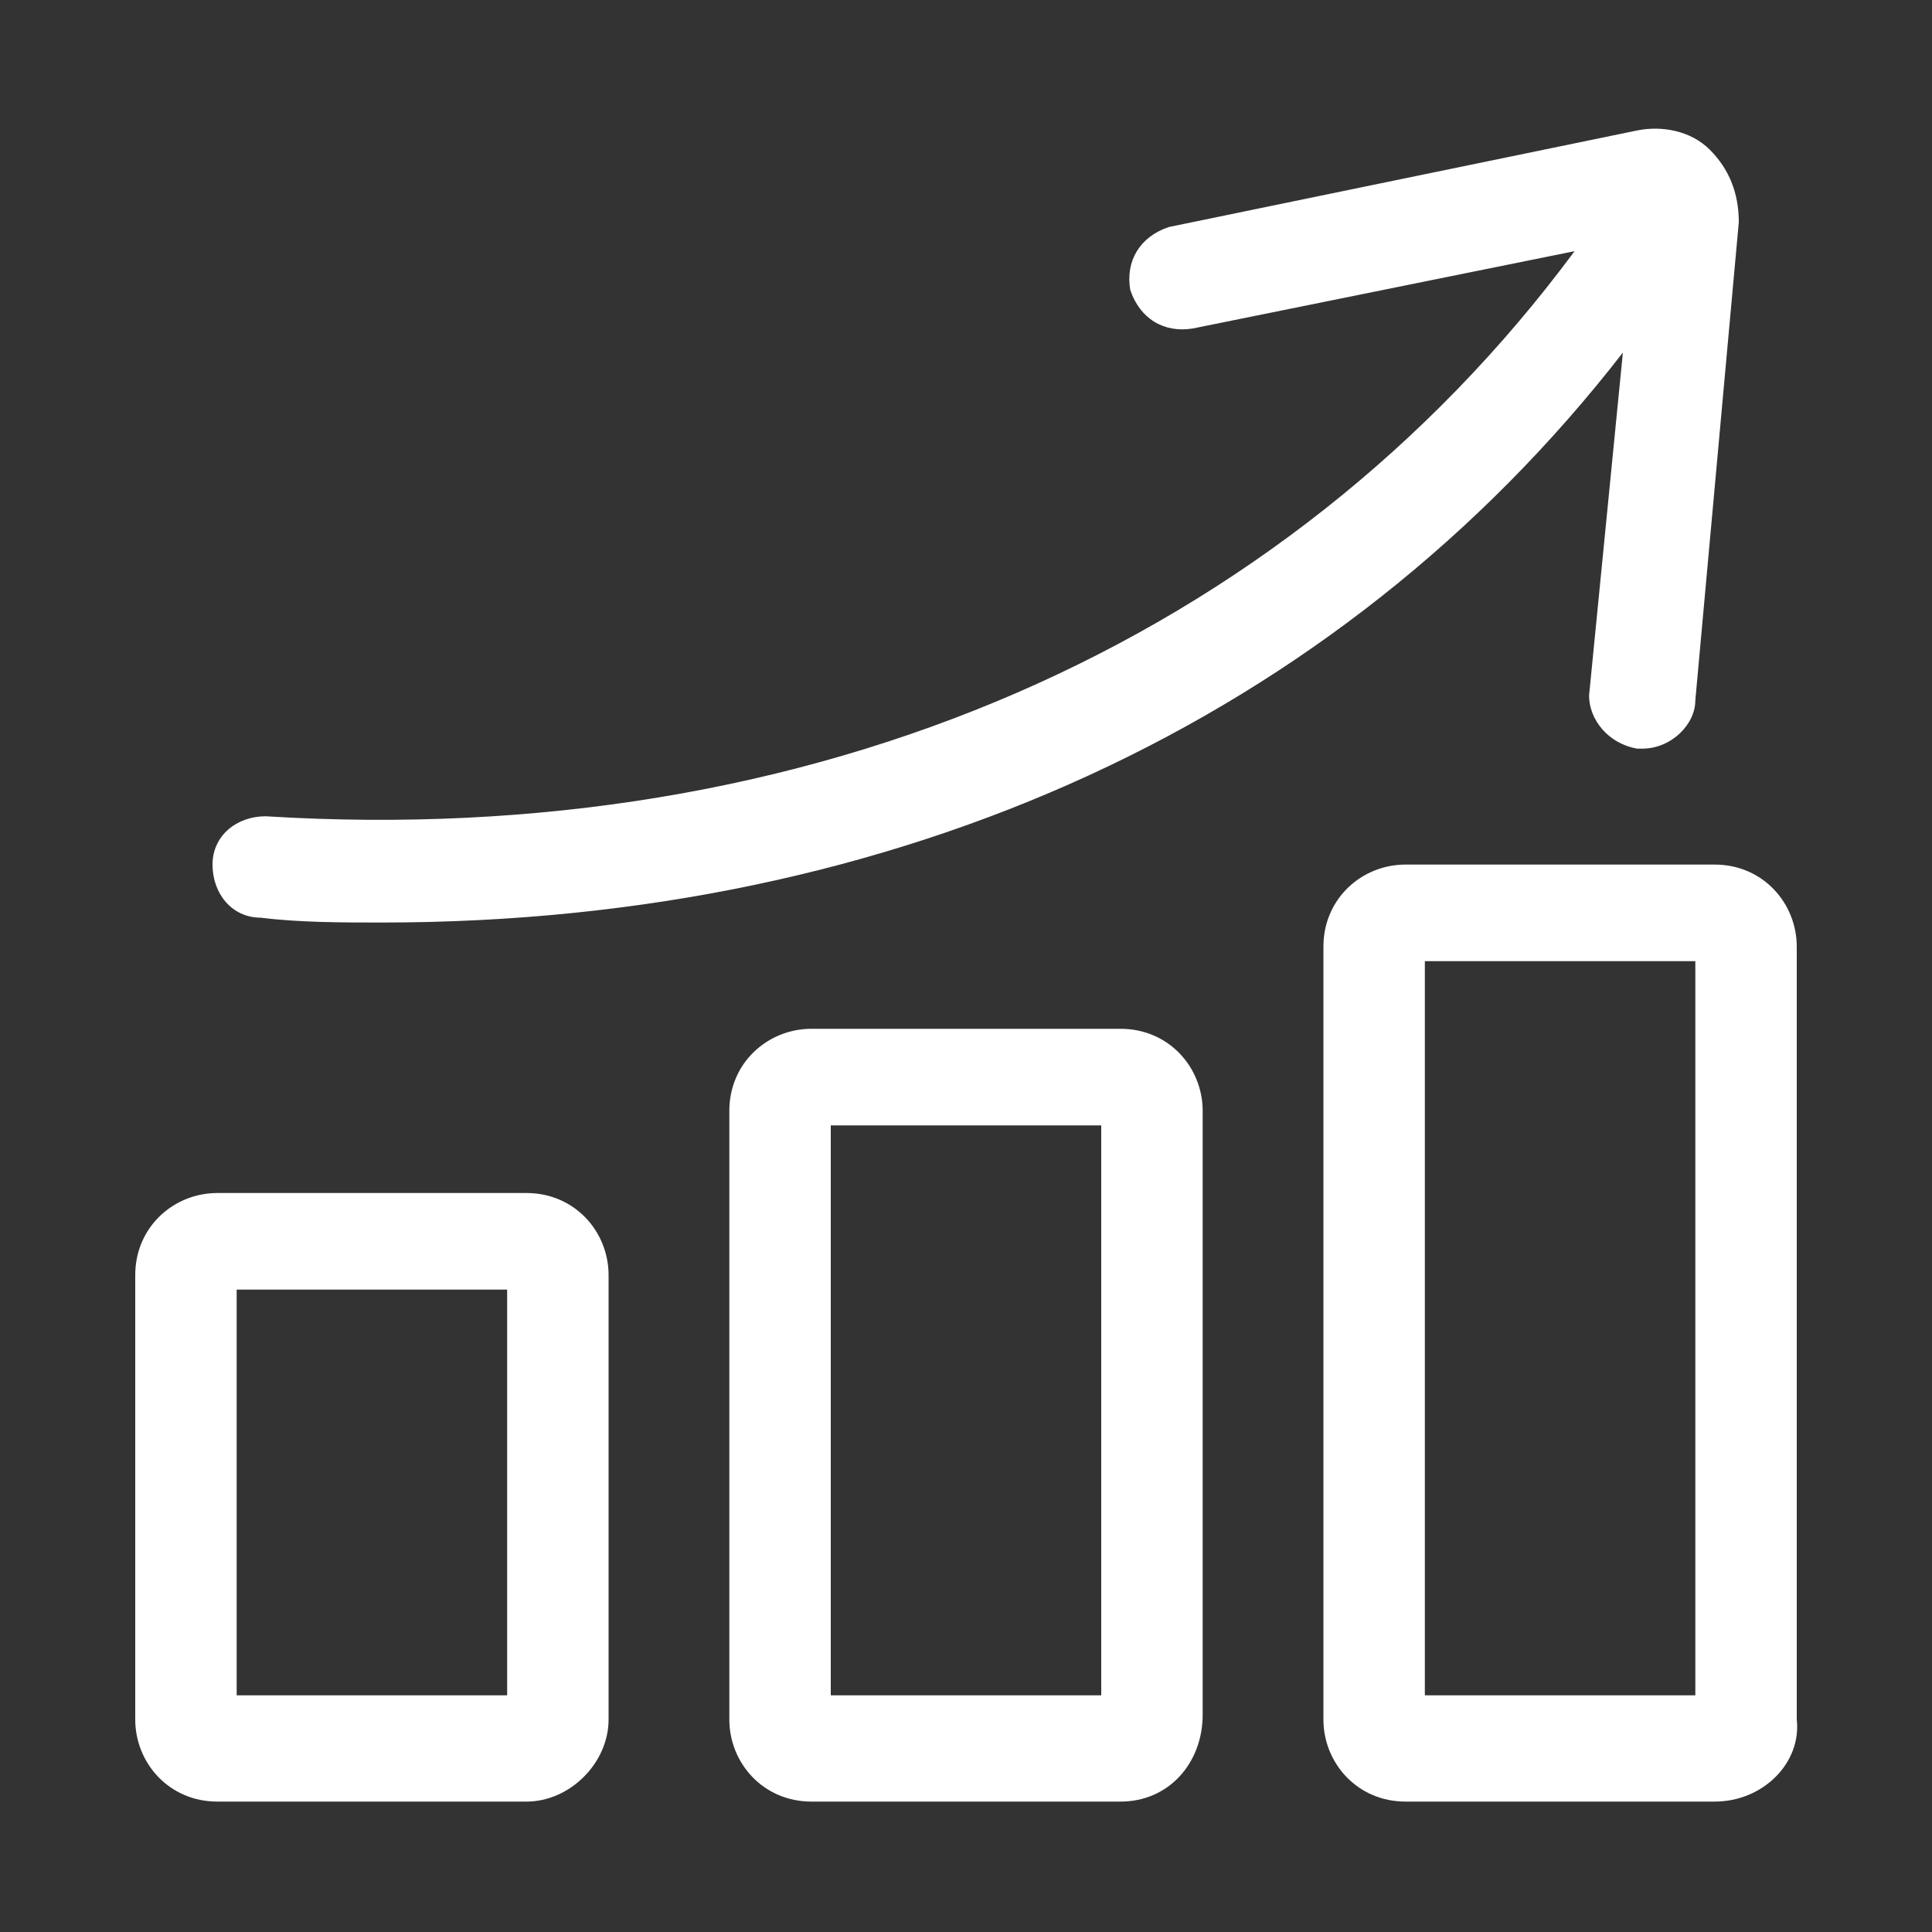 <?xml version="1.0" encoding="utf-8"?>
<!-- Generator: Adobe Illustrator 23.1.1, SVG Export Plug-In . SVG Version: 6.00 Build 0)  -->
<svg version="1.1" id="レイヤー_1" xmlns="http://www.w3.org/2000/svg" xmlns:xlink="http://www.w3.org/1999/xlink" x="0px"
	 y="0px" viewBox="0 0 40 40" style="enable-background:new 0 0 40 40;" xml:space="preserve">
<rect x="0" y="0" width="40" height="40" fill="#333333" stroke="none"/>
<style type="text/css">
	.st0{fill:none;}
	.st1{fill:#FFFFFF;}
</style>
<g id="icon_promotion" transform="translate(-478.5 -275.5)">
	<rect id="長方形_188" x="478.5" y="275.5" class="st0" width="40" height="40"/>
	<g id="グループ_1692">
		<g id="グループ_1688">
			<path id="パス_98" class="st1" d="M489.4,312.4H483c-0.7,0-1.3-0.6-1.4-1.4v-9.2c0-0.7,0.6-1.3,1.4-1.3h6.4
				c0.7,0,1.3,0.6,1.4,1.3v9.2C490.7,311.8,490.1,312.4,489.4,312.4z M483,301.8v9.2h6.4v-9.2H483z"/>
			<path id="パス_99" class="st1" d="M489.4,312.8H483c-1,0-1.7-0.8-1.7-1.7v-9.2c0-1,0.8-1.7,1.7-1.7h6.4c1,0,1.7,0.8,1.7,1.7
				v9.2C491.1,312,490.3,312.8,489.4,312.8z M483,300.9c-0.5,0-1,0.4-1,1v9.2c0,0.5,0.4,1,1,1h6.4c0.5,0,1-0.4,1-1v-9.2
				c0-0.5-0.4-1-1-1H483z M489.8,311.4h-7.2v-10h7.2V311.4z M483.4,310.6h5.6v-8.4h-5.6V310.6z"/>
		</g>
		<g id="グループ_1689">
			<path id="パス_100" class="st1" d="M501.7,312.4h-6.4c-0.7,0-1.3-0.6-1.4-1.4v-12.6c0-0.7,0.6-1.3,1.4-1.4h6.4
				c0.7,0,1.3,0.6,1.4,1.4V311C503.1,311.8,502.5,312.4,501.7,312.4z M495.3,298.4V311h6.4v-12.6H495.3z"/>
			<path id="パス_101" class="st1" d="M501.7,312.8h-6.4c-1,0-1.7-0.8-1.7-1.7v-12.6c0-1,0.8-1.7,1.7-1.7h6.4c1,0,1.7,0.8,1.7,1.7
				V311C503.4,312,502.7,312.8,501.7,312.8z M495.3,297.5c-0.5,0-1,0.4-1,1V311c0,0.5,0.4,1,1,1h6.4c0.5,0,1-0.4,1-1v-12.6
				c0-0.5-0.4-1-1-1L495.3,297.5z M502.1,311.4h-7.2V298h7.2V311.4z M495.7,310.6h5.6v-11.8h-5.6V310.6z"/>
		</g>
		<g id="グループ_1690">
			<path id="パス_102" class="st1" d="M514,312.4h-6.4c-0.7,0-1.3-0.6-1.4-1.4v-16c0-0.7,0.6-1.3,1.4-1.4h6.4
				c0.7,0,1.3,0.6,1.3,1.4v16C515.4,311.8,514.8,312.4,514,312.4z M507.6,295v16h6.4v-16H507.6z"/>
			<path id="パス_103" class="st1" d="M514,312.8h-6.4c-1,0-1.7-0.8-1.7-1.7v-16c0-1,0.8-1.7,1.7-1.7h6.4c1,0,1.7,0.8,1.7,1.7v16
				C515.8,312,515,312.8,514,312.8z M507.6,294.1c-0.5,0-1,0.4-1,1v16c0,0.5,0.4,1,1,1h6.4c0.5,0,1-0.4,1-1v-16c0-0.5-0.4-1-1-1
				H507.6z M514.4,311.4h-7.2v-16.8h7.2V311.4z M508,310.6h5.6v-15.2H508V310.6z"/>
		</g>
		<g id="グループ_1691">
			<path id="パス_104" class="st1" d="M513.8,279c-0.3-0.3-0.8-0.4-1.2-0.3l-9.7,2c-0.4,0.1-0.6,0.4-0.5,0.8s0.4,0.6,0.8,0.5
				l8.8-1.8c-6,8.7-16.2,13.3-28,12.6c-0.4,0-0.7,0.3-0.7,0.6c0,0.4,0.3,0.7,0.6,0.7c0.8,0,1.6,0.1,2.5,0.1c11,0,20.4-4.5,26.4-12.7
				l-0.8,8.4c0,0.4,0.2,0.7,0.6,0.7h0.1c0.3,0,0.6-0.3,0.7-0.6l0.9-9.9C514.3,279.7,514.1,279.3,513.8,279z"/>
			<path id="パス_105" class="st1" d="M486.4,294.6c-0.8,0-1.7,0-2.5-0.1c-0.6,0-1-0.5-1-1.1s0.5-1,1.1-1l0,0
				c11.3,0.7,21.1-3.6,27.1-11.7l-7.9,1.6c-0.6,0.1-1.1-0.2-1.3-0.8c-0.1-0.6,0.2-1.1,0.8-1.3l9.7-2c0.5-0.1,1.1,0,1.5,0.4l0,0
				c0.4,0.4,0.6,0.9,0.6,1.5l-0.9,9.9c0,0.5-0.5,1-1.1,1h-0.1c-0.6-0.1-1-0.6-1-1.1l0.7-7.1C506.2,290.4,497.1,294.6,486.4,294.6z
				 M484,293.1c-0.1,0-0.1,0-0.2,0.1s-0.1,0.3,0,0.4c0,0.1,0.1,0.1,0.2,0.1c0.8,0,1.6,0.1,2.4,0.1c10.9,0,20.2-4.4,26.1-12.5
				l0.8-1.1l-0.9,9.8c0,0.2,0.1,0.3,0.3,0.3l0,0l0,0c0.2,0,0.3-0.1,0.3-0.3l0.9-9.9c0-0.3-0.1-0.6-0.3-0.8l0,0
				c-0.2-0.2-0.5-0.3-0.8-0.2l-9.7,2c-0.2,0-0.3,0.2-0.2,0.3s0.2,0.3,0.3,0.2l9.8-2l-0.5,0.8C506.3,289.2,495.9,293.9,484,293.1
				L484,293.1z"/>
		</g>
	</g>
</g>
</svg>
